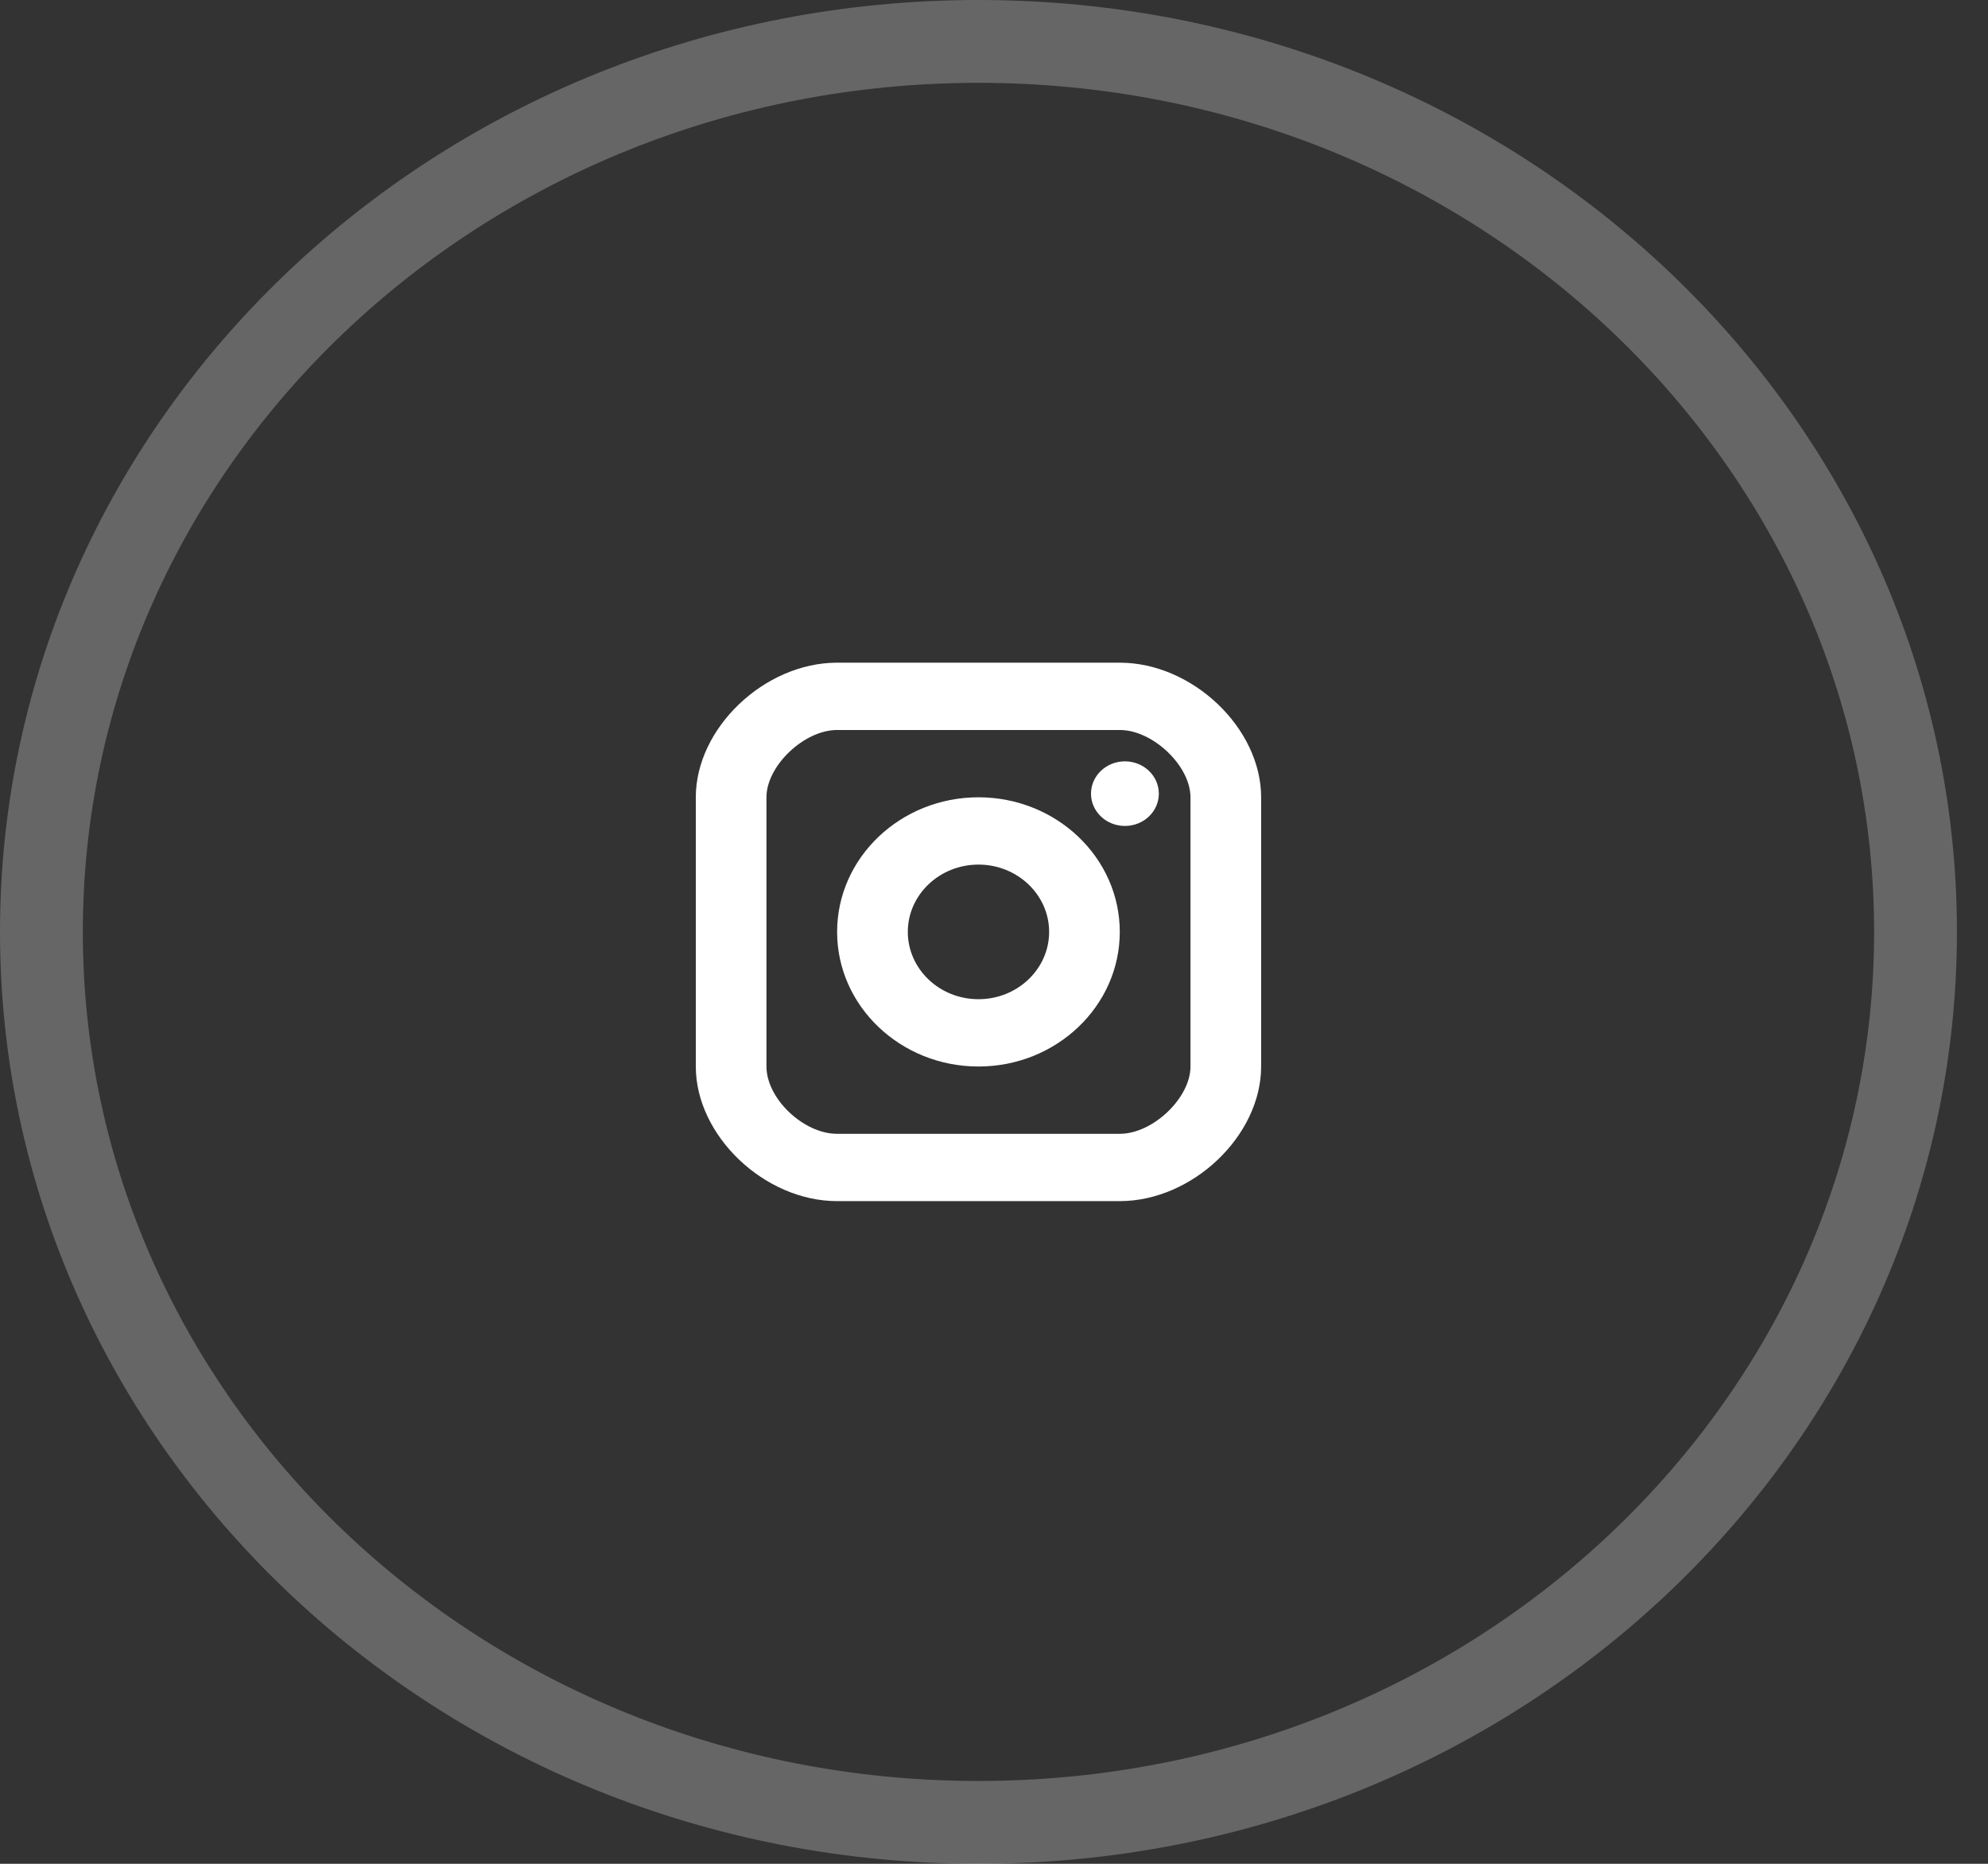 <svg width="48" height="45" viewBox="0 0 48 45" fill="none" xmlns="http://www.w3.org/2000/svg">
<rect x="0" y="0" width="48" height="45" fill="#333333" stroke="none"/>
<path opacity="0.25" d="M46.25 22.5C46.25 34.329 36.167 44 23.625 44C11.083 44 1 34.329 1 22.5C1 10.671 11.083 1 23.625 1C36.167 1 46.25 10.671 46.25 22.5Z" stroke="white" stroke-width="2"/>
<path d="M27.161 19.942C27.613 19.942 27.98 19.593 27.98 19.162C27.98 18.732 27.613 18.382 27.161 18.382C26.709 18.382 26.342 18.732 26.342 19.162C26.342 19.593 26.709 19.942 27.161 19.942Z" fill="white"/>
<path fill-rule="evenodd" clip-rule="evenodd" d="M20.212 22.5C20.212 24.292 21.743 25.75 23.625 25.75C25.507 25.75 27.037 24.292 27.037 22.5C27.037 20.708 25.507 19.25 23.625 19.25C21.743 19.25 20.212 20.708 20.212 22.5ZM21.919 22.5C21.919 21.604 22.684 20.875 23.625 20.875C24.566 20.875 25.331 21.604 25.331 22.5C25.331 23.396 24.566 24.125 23.625 24.125C22.684 24.125 21.919 23.396 21.919 22.5Z" fill="white"/>
<path fill-rule="evenodd" clip-rule="evenodd" d="M20.212 29H27.037C28.791 29 30.45 27.421 30.45 25.75V19.25C30.45 17.579 28.791 16 27.037 16H20.212C18.458 16 16.8 17.579 16.8 19.25V25.75C16.8 27.421 18.458 29 20.212 29ZM18.506 19.25C18.506 18.49 19.415 17.625 20.212 17.625H27.037C27.835 17.625 28.744 18.49 28.744 19.25V25.75C28.744 26.51 27.835 27.375 27.037 27.375H20.212C19.399 27.375 18.506 26.524 18.506 25.75V19.25Z" fill="white"/>
</svg>
